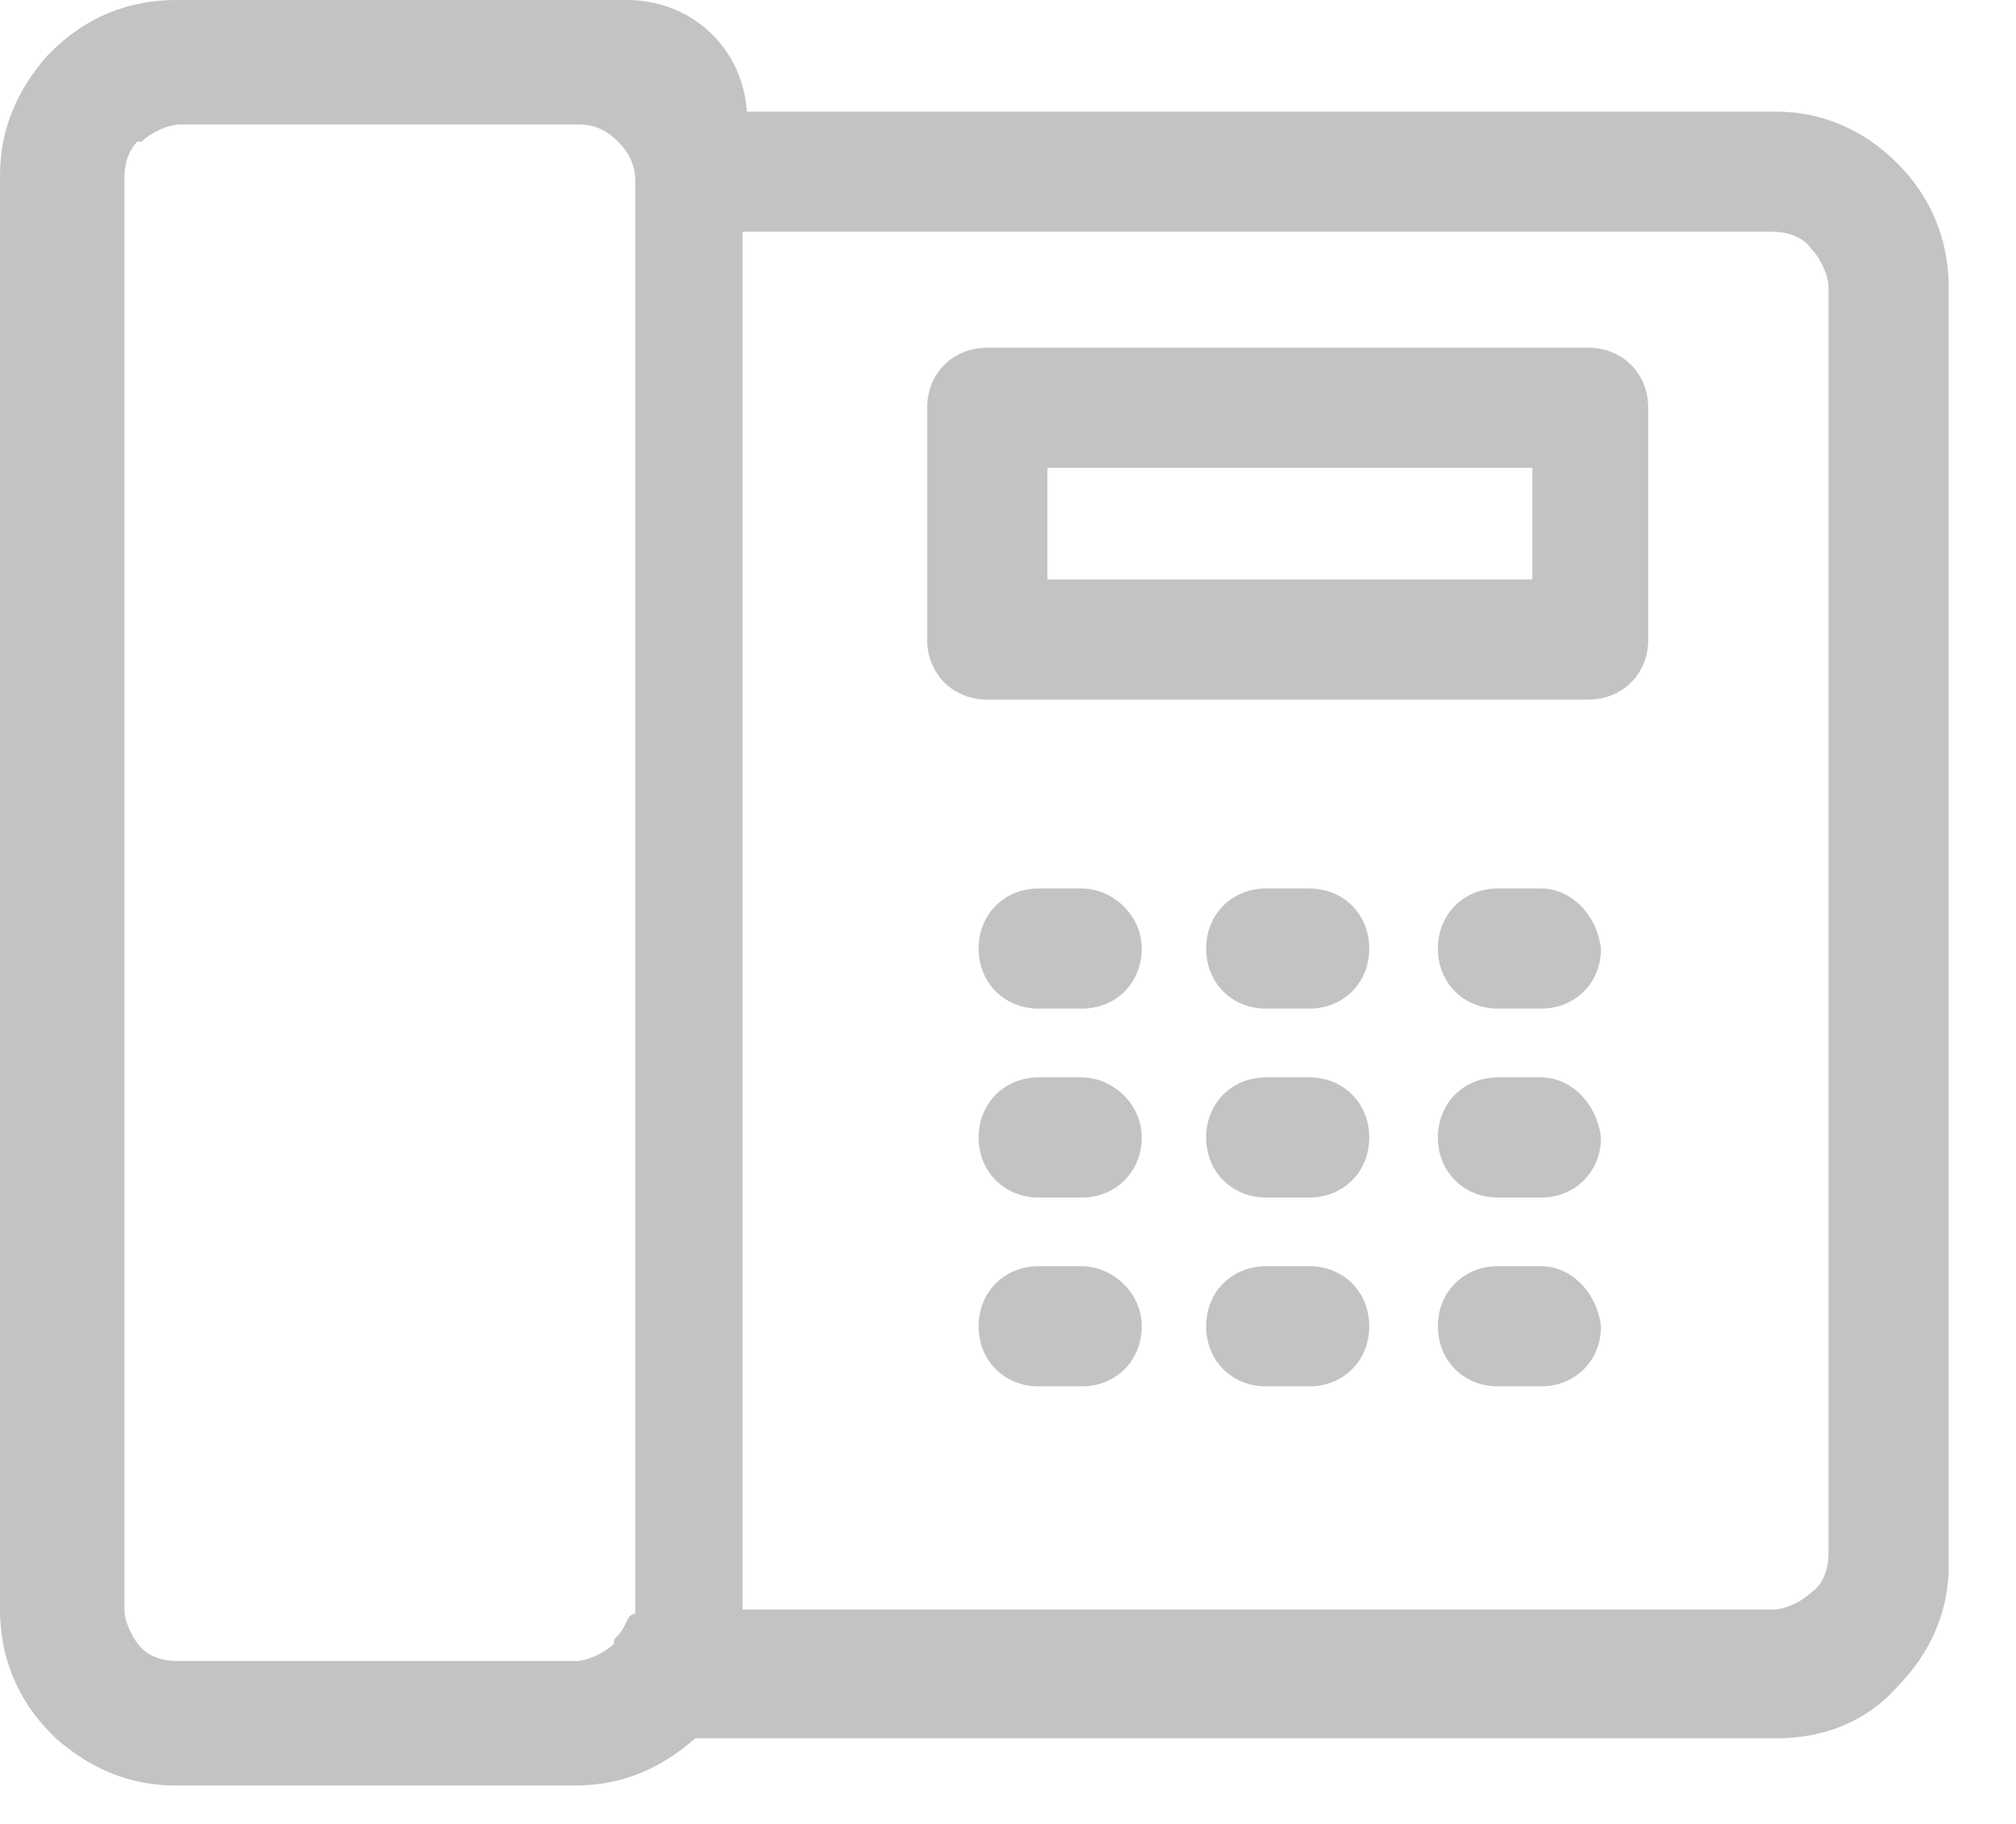 <svg width="21" height="19" viewBox="0 0 21 19" fill="none" xmlns="http://www.w3.org/2000/svg">
<path d="M19.762 1.699C19.405 1.341 18.958 1.163 18.511 1.163H7.78C7.735 0.492 7.199 0 6.528 0H1.833C1.341 0 0.894 0.179 0.537 0.537L0.492 0.581C0.179 0.939 0 1.341 0 1.833V16.767C0 17.259 0.179 17.706 0.537 18.064L0.581 18.108C0.939 18.421 1.341 18.6 1.833 18.6H5.991C6.483 18.6 6.886 18.421 7.243 18.108H18.511C19.002 18.108 19.45 17.929 19.762 17.572C20.12 17.214 20.299 16.767 20.299 16.32V2.996C20.299 2.504 20.12 2.057 19.762 1.699ZM19.047 16.186C19.047 16.32 19.002 16.499 18.868 16.588C18.779 16.677 18.6 16.767 18.466 16.767H7.735V16.722V2.414H18.466C18.6 2.414 18.779 2.459 18.868 2.593C18.958 2.683 19.047 2.862 19.047 2.996V16.186ZM6.438 17.035C6.394 17.08 6.394 17.08 6.394 17.125C6.304 17.214 6.125 17.303 5.991 17.303H1.833C1.699 17.303 1.565 17.259 1.475 17.169C1.386 17.08 1.297 16.901 1.297 16.767V1.833C1.297 1.699 1.341 1.565 1.431 1.475H1.475C1.565 1.386 1.744 1.297 1.878 1.297H6.036C6.17 1.297 6.304 1.341 6.438 1.475C6.528 1.565 6.617 1.699 6.617 1.878V16.811C6.528 16.811 6.528 16.946 6.438 17.035Z" fill="#C3C3C3"/>
<path d="M11.267 11.223H10.82C10.463 11.223 10.194 11.491 10.194 11.849C10.194 12.206 10.463 12.475 10.82 12.475H11.267C11.625 12.475 11.893 12.206 11.893 11.849C11.893 11.491 11.58 11.223 11.267 11.223Z" fill="#C3C3C3"/>
<path d="M16.051 9.255H15.604C15.247 9.255 14.978 9.524 14.978 9.881C14.978 10.239 15.247 10.507 15.604 10.507H16.051C16.409 10.507 16.677 10.239 16.677 9.881C16.633 9.524 16.364 9.255 16.051 9.255Z" fill="#C3C3C3"/>
<path d="M11.267 13.19H10.82C10.463 13.19 10.194 13.458 10.194 13.816C10.194 14.174 10.463 14.442 10.82 14.442H11.267C11.625 14.442 11.893 14.174 11.893 13.816C11.893 13.458 11.58 13.19 11.267 13.19Z" fill="#C3C3C3"/>
<path d="M13.637 13.19H13.19C12.832 13.19 12.564 13.458 12.564 13.816C12.564 14.174 12.832 14.442 13.19 14.442H13.637C13.995 14.442 14.263 14.174 14.263 13.816C14.263 13.458 13.995 13.19 13.637 13.19Z" fill="#C3C3C3"/>
<path d="M16.543 3.622H10.284C9.926 3.622 9.658 3.89 9.658 4.248V6.662C9.658 7.02 9.926 7.288 10.284 7.288H16.543C16.901 7.288 17.169 7.02 17.169 6.662V4.248C17.169 3.89 16.901 3.622 16.543 3.622ZM15.962 4.873V6.036H10.91V4.873H15.962Z" fill="#C3C3C3"/>
<path d="M11.267 9.255H10.82C10.463 9.255 10.194 9.524 10.194 9.881C10.194 10.239 10.463 10.507 10.82 10.507H11.267C11.625 10.507 11.893 10.239 11.893 9.881C11.893 9.524 11.58 9.255 11.267 9.255Z" fill="#C3C3C3"/>
<path d="M16.051 13.19H15.604C15.247 13.19 14.978 13.458 14.978 13.816C14.978 14.174 15.247 14.442 15.604 14.442H16.051C16.409 14.442 16.677 14.174 16.677 13.816C16.633 13.458 16.364 13.19 16.051 13.19Z" fill="#C3C3C3"/>
<path d="M13.637 11.223H13.19C12.832 11.223 12.564 11.491 12.564 11.849C12.564 12.206 12.832 12.475 13.19 12.475H13.637C13.995 12.475 14.263 12.206 14.263 11.849C14.263 11.491 13.995 11.223 13.637 11.223Z" fill="#C3C3C3"/>
<path d="M16.051 11.223H15.604C15.247 11.223 14.978 11.491 14.978 11.849C14.978 12.206 15.247 12.475 15.604 12.475H16.051C16.409 12.475 16.677 12.206 16.677 11.849C16.633 11.491 16.364 11.223 16.051 11.223Z" fill="#C3C3C3"/>
<path d="M13.637 9.255H13.19C12.832 9.255 12.564 9.524 12.564 9.881C12.564 10.239 12.832 10.507 13.19 10.507H13.637C13.995 10.507 14.263 10.239 14.263 9.881C14.263 9.524 13.995 9.255 13.637 9.255Z" fill="#C3C3C3"/>
</svg>
